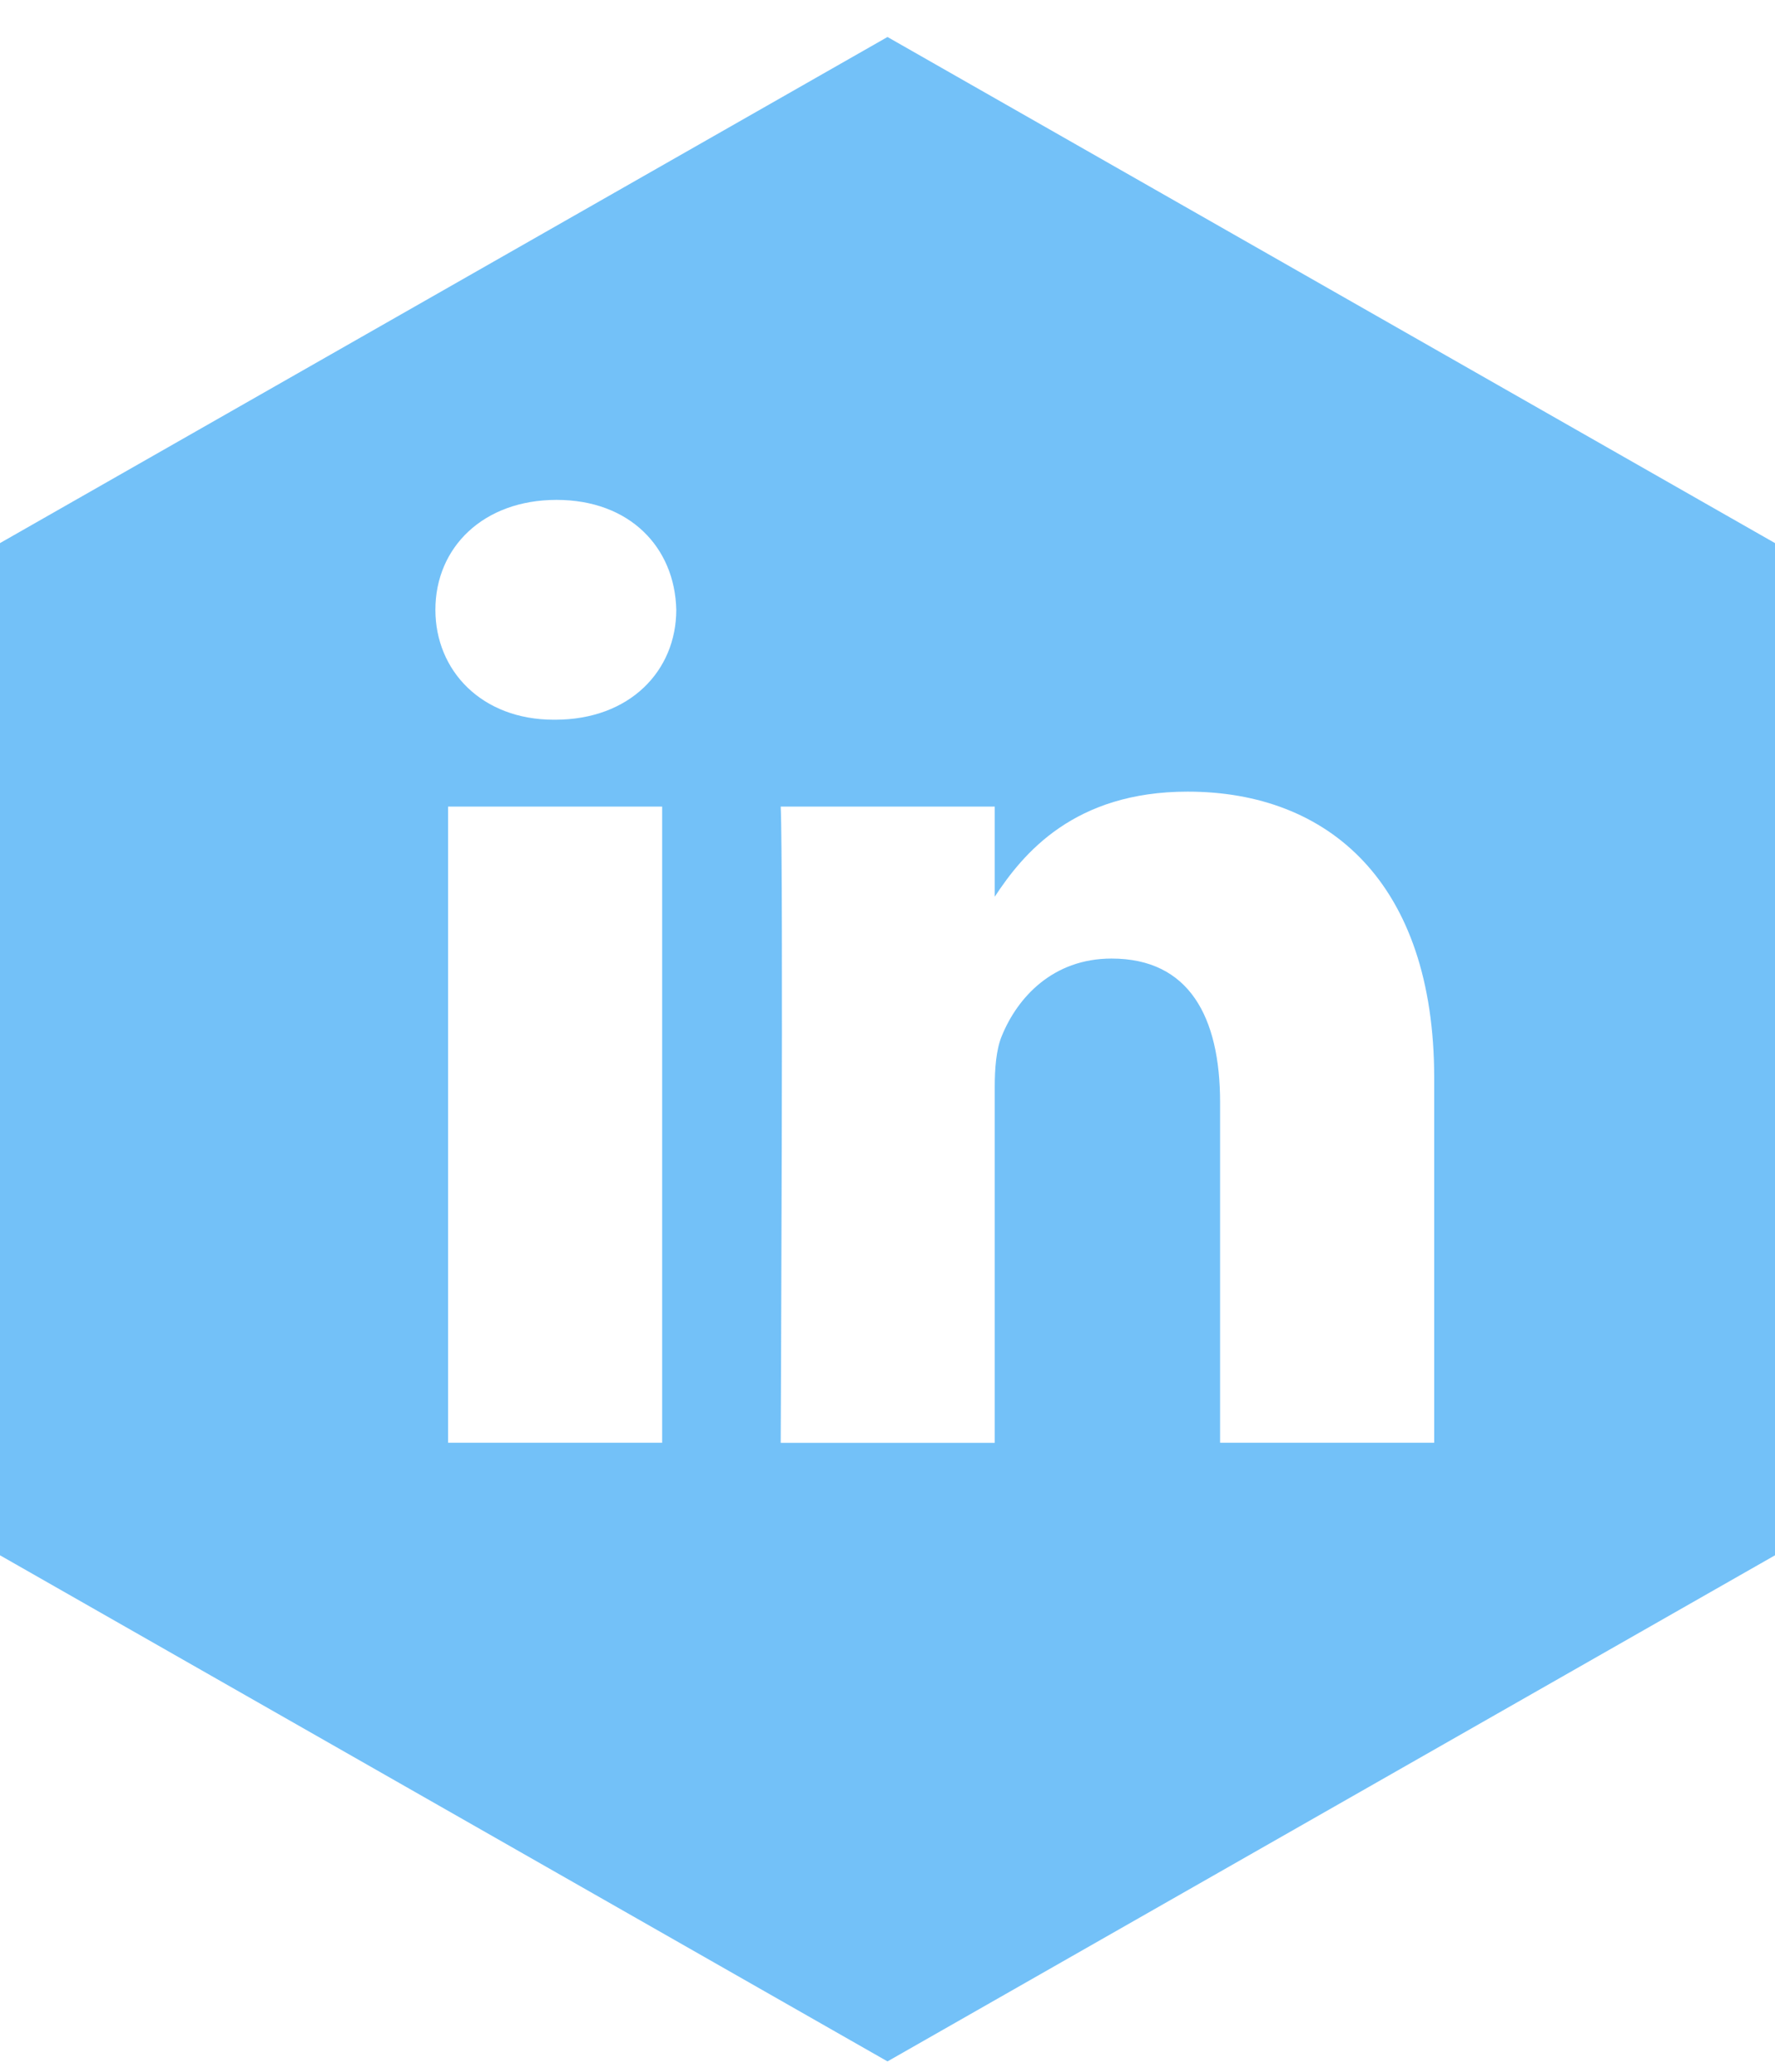 <svg width="24" height="28" viewBox="0 0 24 28" fill="none" xmlns="http://www.w3.org/2000/svg">
<g opacity="0.6">
<path fill-rule="evenodd" clip-rule="evenodd" d="M19.392 19.499V14.569C19.392 11.928 17.963 10.699 16.059 10.699C14.523 10.699 13.834 11.534 13.45 12.119V10.901H10.556C10.594 11.708 10.556 19.5 10.556 19.5H13.45V14.697C13.45 14.441 13.469 14.184 13.546 14C13.755 13.487 14.231 12.955 15.03 12.955C16.078 12.955 16.497 13.743 16.497 14.899V19.499H19.392ZM7.506 9.727C8.515 9.727 9.144 9.067 9.144 8.241C9.125 7.398 8.515 6.756 7.525 6.756C6.535 6.756 5.887 7.398 5.887 8.241C5.887 9.067 6.516 9.727 7.488 9.727H7.506ZM8.953 19.499V10.901H6.059V19.499H8.953ZM12 0.5L24 7.34V21.02L12 27.86L0 21.02V7.34L12 0.5Z" fill="#1697F3"/>
</g>
</svg>
